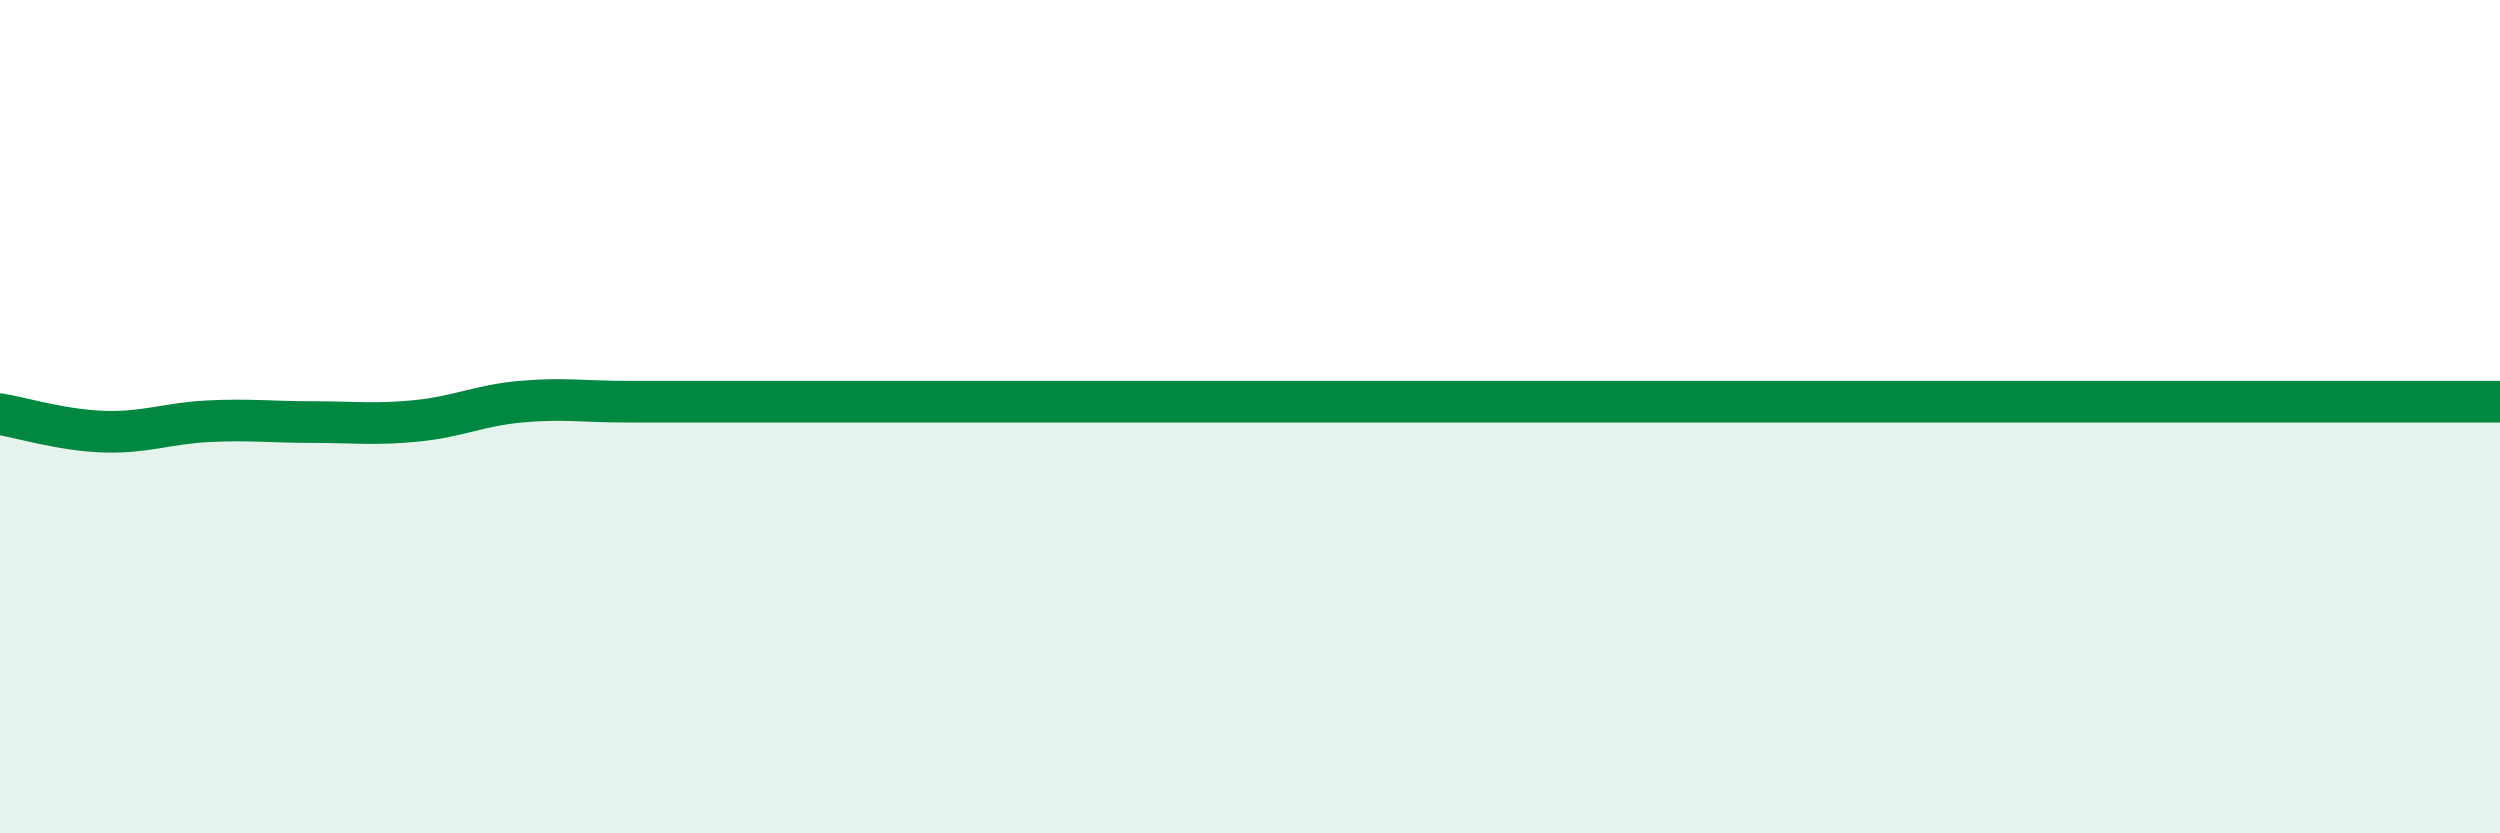 
    <svg width="60" height="20" viewBox="0 0 60 20" xmlns="http://www.w3.org/2000/svg">
      <path
        d="M 0,9.94 C 0.5,10.02 1.5,10.33 2.5,10.36 C 3.5,10.39 4,10.16 5,10.11 C 6,10.06 6.5,10.13 7.5,10.13 C 8.5,10.13 9,10.2 10,10.1 C 11,10 11.5,9.73 12.5,9.64 C 13.5,9.55 14,9.64 15,9.64 C 16,9.64 16.5,9.64 17.5,9.64 C 18.5,9.64 19,9.64 20,9.64 C 21,9.64 21.5,9.64 22.5,9.64 C 23.5,9.64 24,9.64 25,9.64 C 26,9.64 26.5,9.64 27.5,9.64 C 28.5,9.64 29,9.64 30,9.64 C 31,9.64 31.5,9.64 32.5,9.64 C 33.5,9.64 34,9.64 35,9.64 C 36,9.64 36.5,9.64 37.5,9.64 C 38.5,9.64 39,9.64 40,9.64 C 41,9.64 41.5,9.64 42.5,9.64 C 43.5,9.64 44,9.64 45,9.64 C 46,9.64 46.5,9.64 47.5,9.64 C 48.5,9.64 49,9.64 50,9.64 C 51,9.64 51.5,9.64 52.5,9.64 C 53.5,9.64 53.5,9.64 55,9.64 C 56.5,9.64 59,9.64 60,9.64L60 20L0 20Z"
        fill="#008740"
        opacity="0.1"
        stroke-linecap="round"
        stroke-linejoin="round"
      />
      <path
        d="M 0,9.94 C 0.5,10.02 1.5,10.33 2.5,10.36 C 3.5,10.39 4,10.16 5,10.11 C 6,10.06 6.5,10.13 7.5,10.13 C 8.5,10.13 9,10.2 10,10.1 C 11,10 11.5,9.73 12.5,9.64 C 13.5,9.55 14,9.64 15,9.64 C 16,9.64 16.5,9.64 17.5,9.64 C 18.5,9.64 19,9.64 20,9.64 C 21,9.64 21.5,9.64 22.5,9.64 C 23.5,9.64 24,9.64 25,9.64 C 26,9.64 26.5,9.64 27.5,9.64 C 28.5,9.64 29,9.64 30,9.64 C 31,9.64 31.5,9.64 32.5,9.64 C 33.5,9.64 34,9.64 35,9.64 C 36,9.64 36.5,9.64 37.5,9.64 C 38.5,9.64 39,9.64 40,9.64 C 41,9.64 41.5,9.64 42.5,9.64 C 43.5,9.64 44,9.64 45,9.64 C 46,9.64 46.5,9.64 47.5,9.64 C 48.5,9.64 49,9.64 50,9.64 C 51,9.64 51.5,9.64 52.5,9.64 C 53.5,9.64 53.5,9.64 55,9.64 C 56.5,9.64 59,9.64 60,9.64"
        stroke="#008740"
        stroke-width="1"
        fill="none"
        stroke-linecap="round"
        stroke-linejoin="round"
      />
    </svg>
  